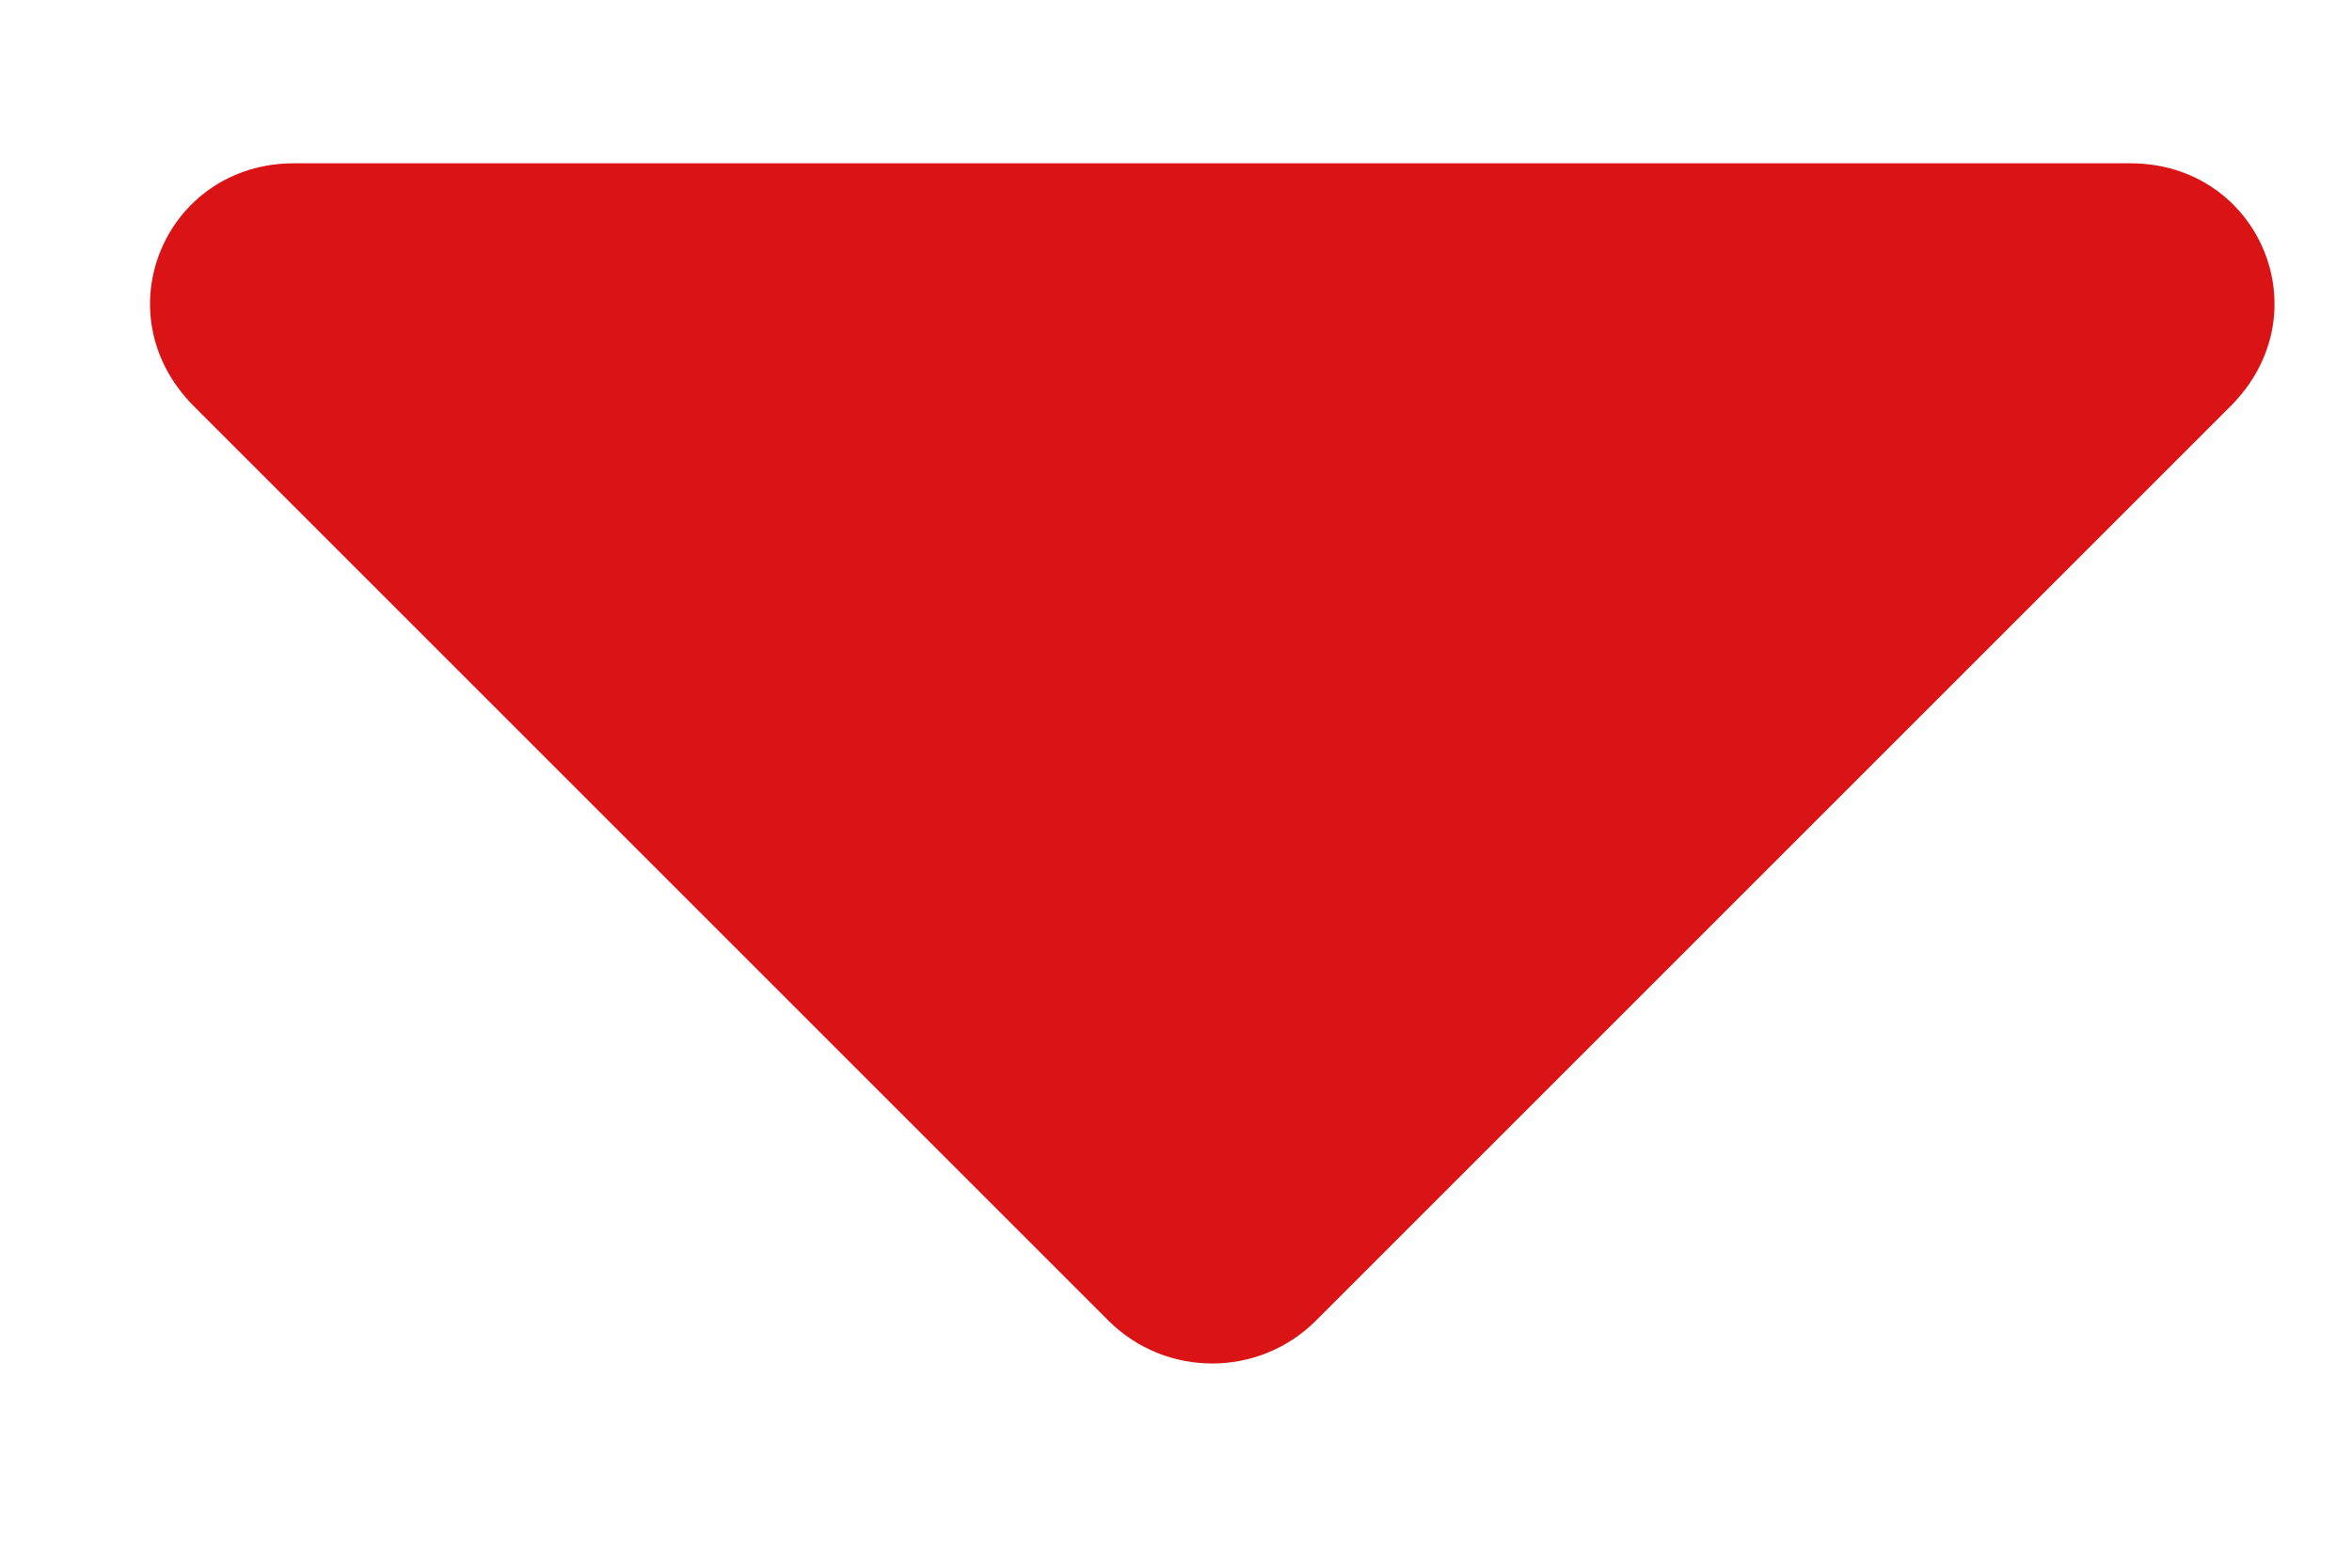 <svg width="9" height="6" viewBox="0 0 9 6" fill="none" xmlns="http://www.w3.org/2000/svg">
    <path
        d="M1.125 0.625L8.152 0.625C8.645 0.625 8.891 1.199 8.535 1.555L5.035 5.055C4.816 5.273 4.461 5.273 4.242 5.055L0.742 1.555C0.387 1.199 0.633 0.625 1.125 0.625Z"
        fill="#DA1414" />
</svg>
    